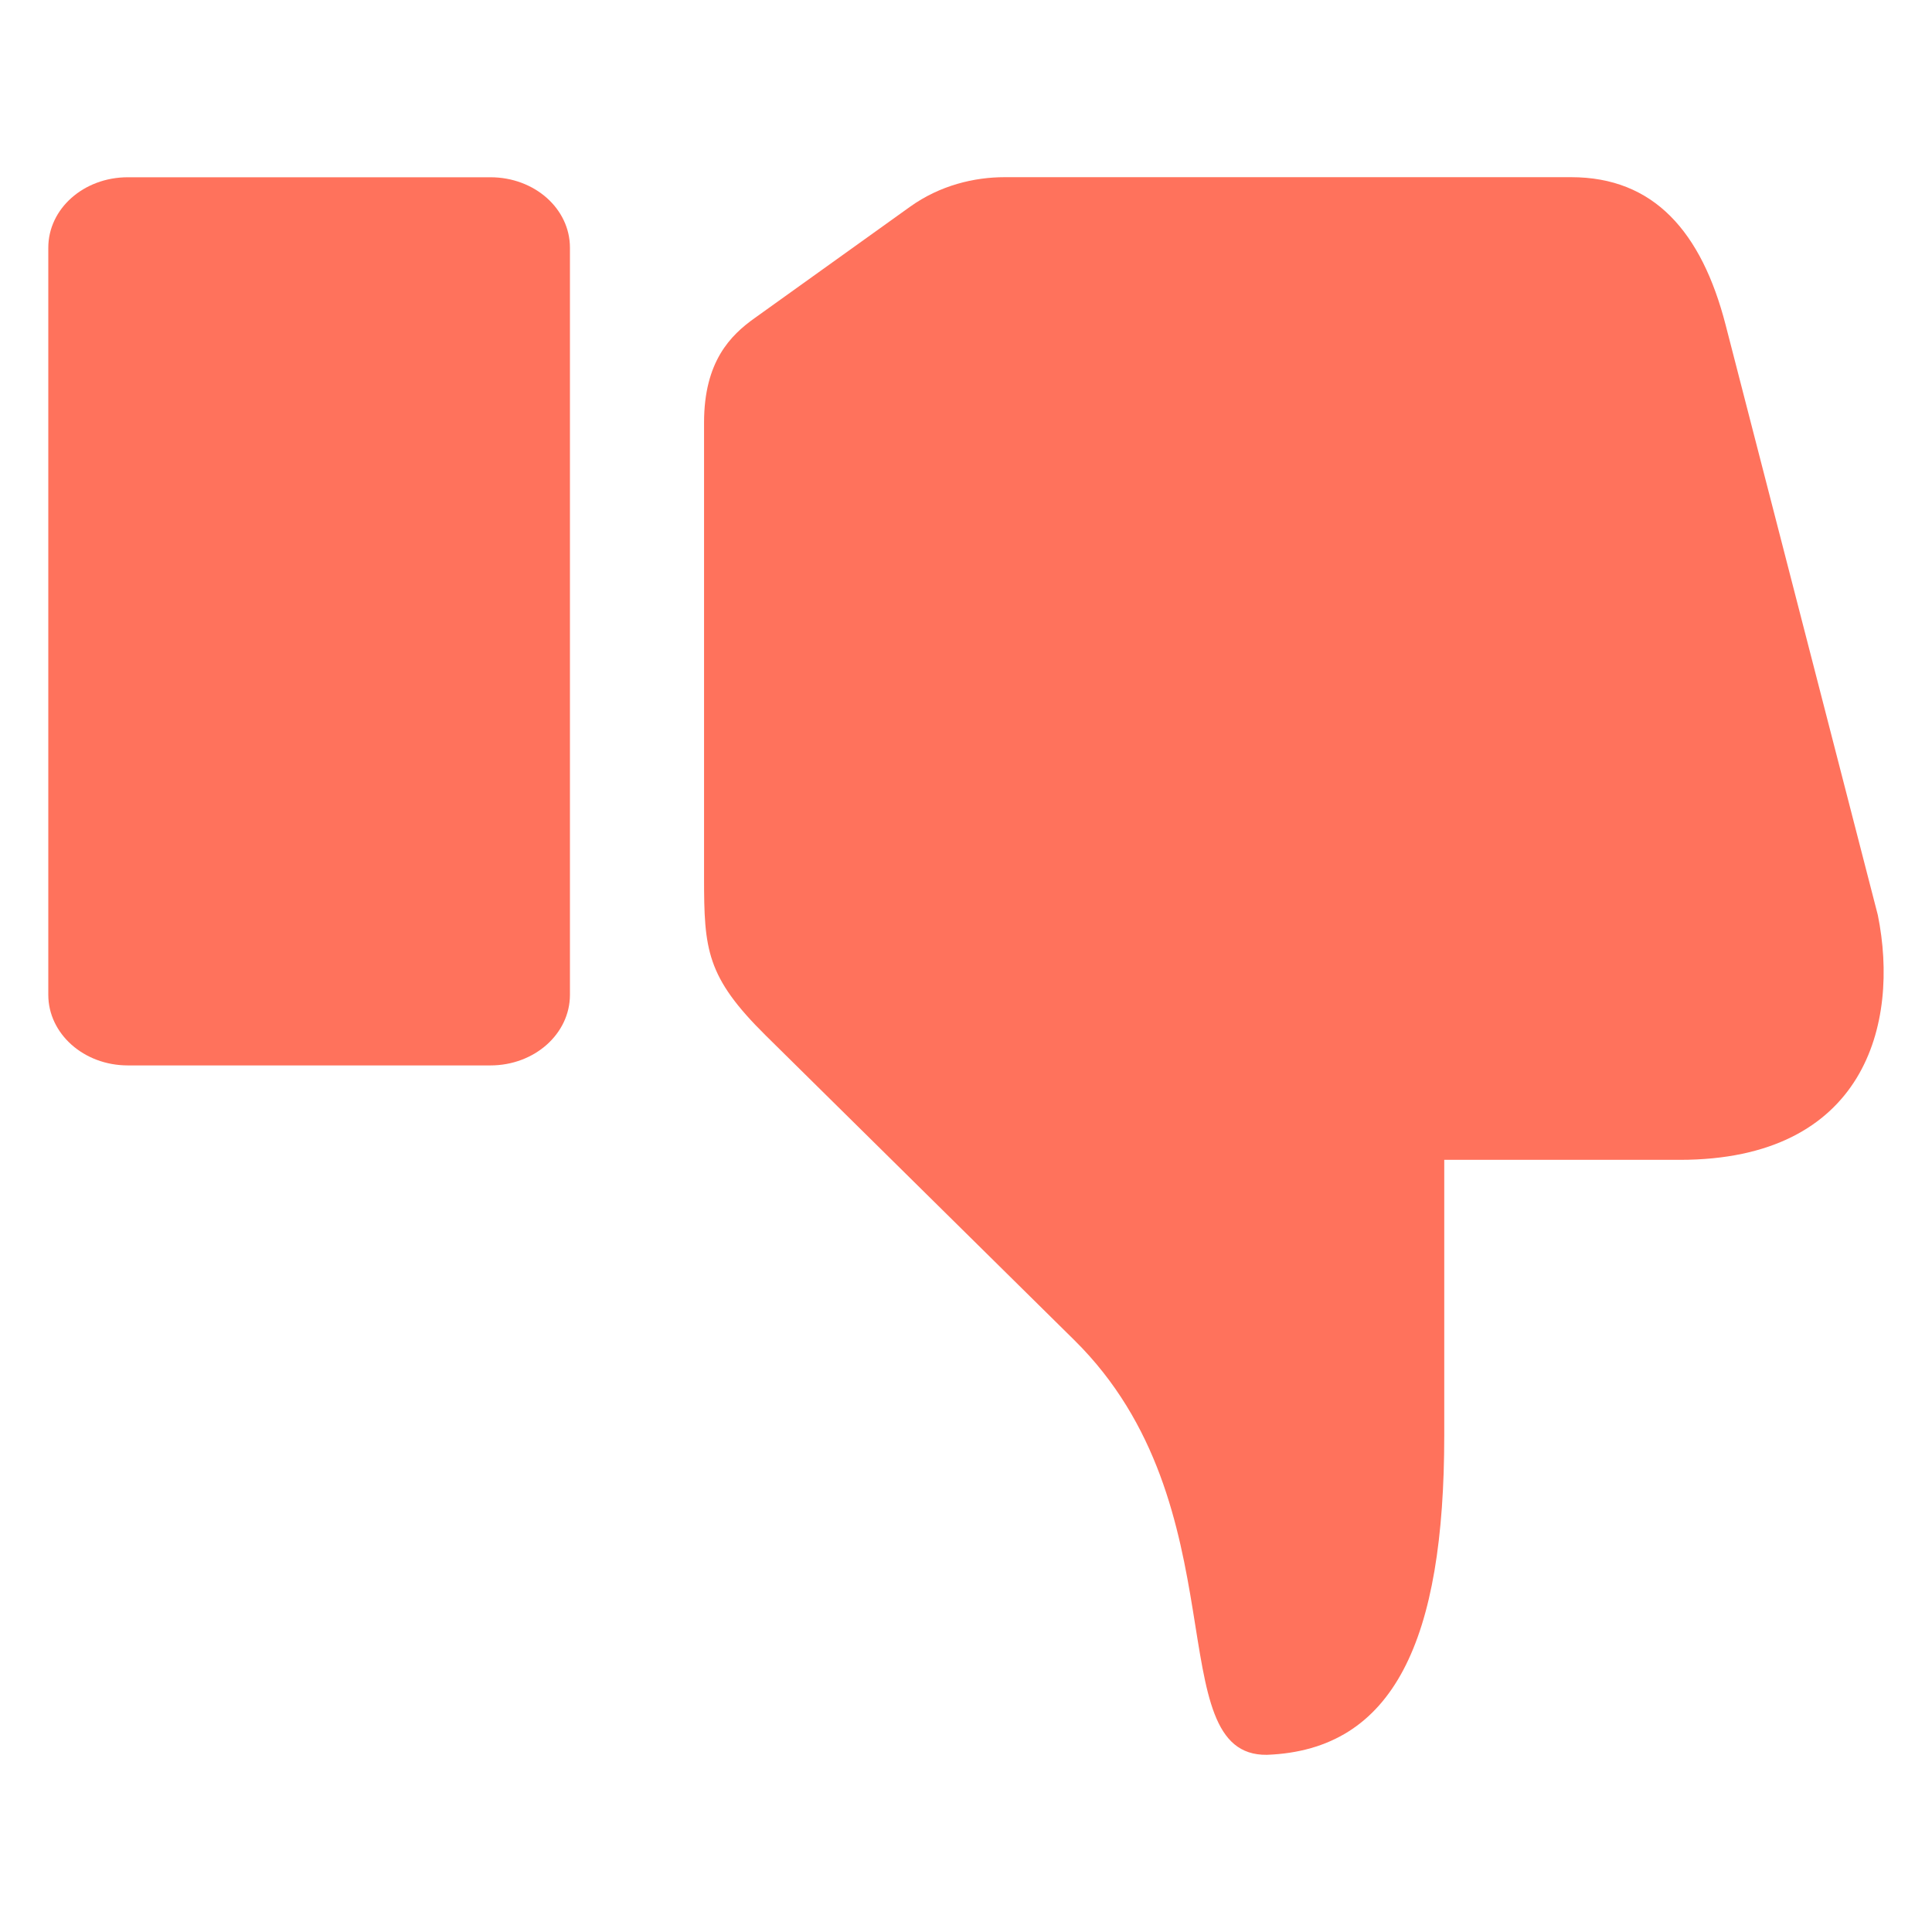 <svg width="24" height="24" viewBox="0 0 24 24" fill="none" xmlns="http://www.w3.org/2000/svg">
<path d="M8.746 10.9V5.249C8.746 4.49 9.076 4.164 9.374 3.952L11.304 2.569C11.678 2.301 12.104 2.201 12.48 2.201H19.517C20.543 2.201 21.137 2.877 21.436 4.035L23.327 11.367C23.601 12.72 23.166 14.408 20.866 14.408H17.941V17.833C17.941 20.369 17.32 21.739 15.738 21.799C14.388 21.817 15.432 18.71 13.348 16.65L9.514 12.865C8.774 12.134 8.746 11.797 8.746 10.9L8.746 10.9Z" fill="#FF725C"/>
<path fill-rule="evenodd" clip-rule="evenodd" d="M1.588 13.235H6.092C6.64 13.235 7.08 12.842 7.08 12.358V3.077C7.08 2.592 6.64 2.202 6.092 2.202L1.588 2.202C1.04 2.202 0.6 2.592 0.6 3.077V12.358C0.6 12.841 1.04 13.235 1.588 13.235Z" fill="#FF725C"/>
</svg>
